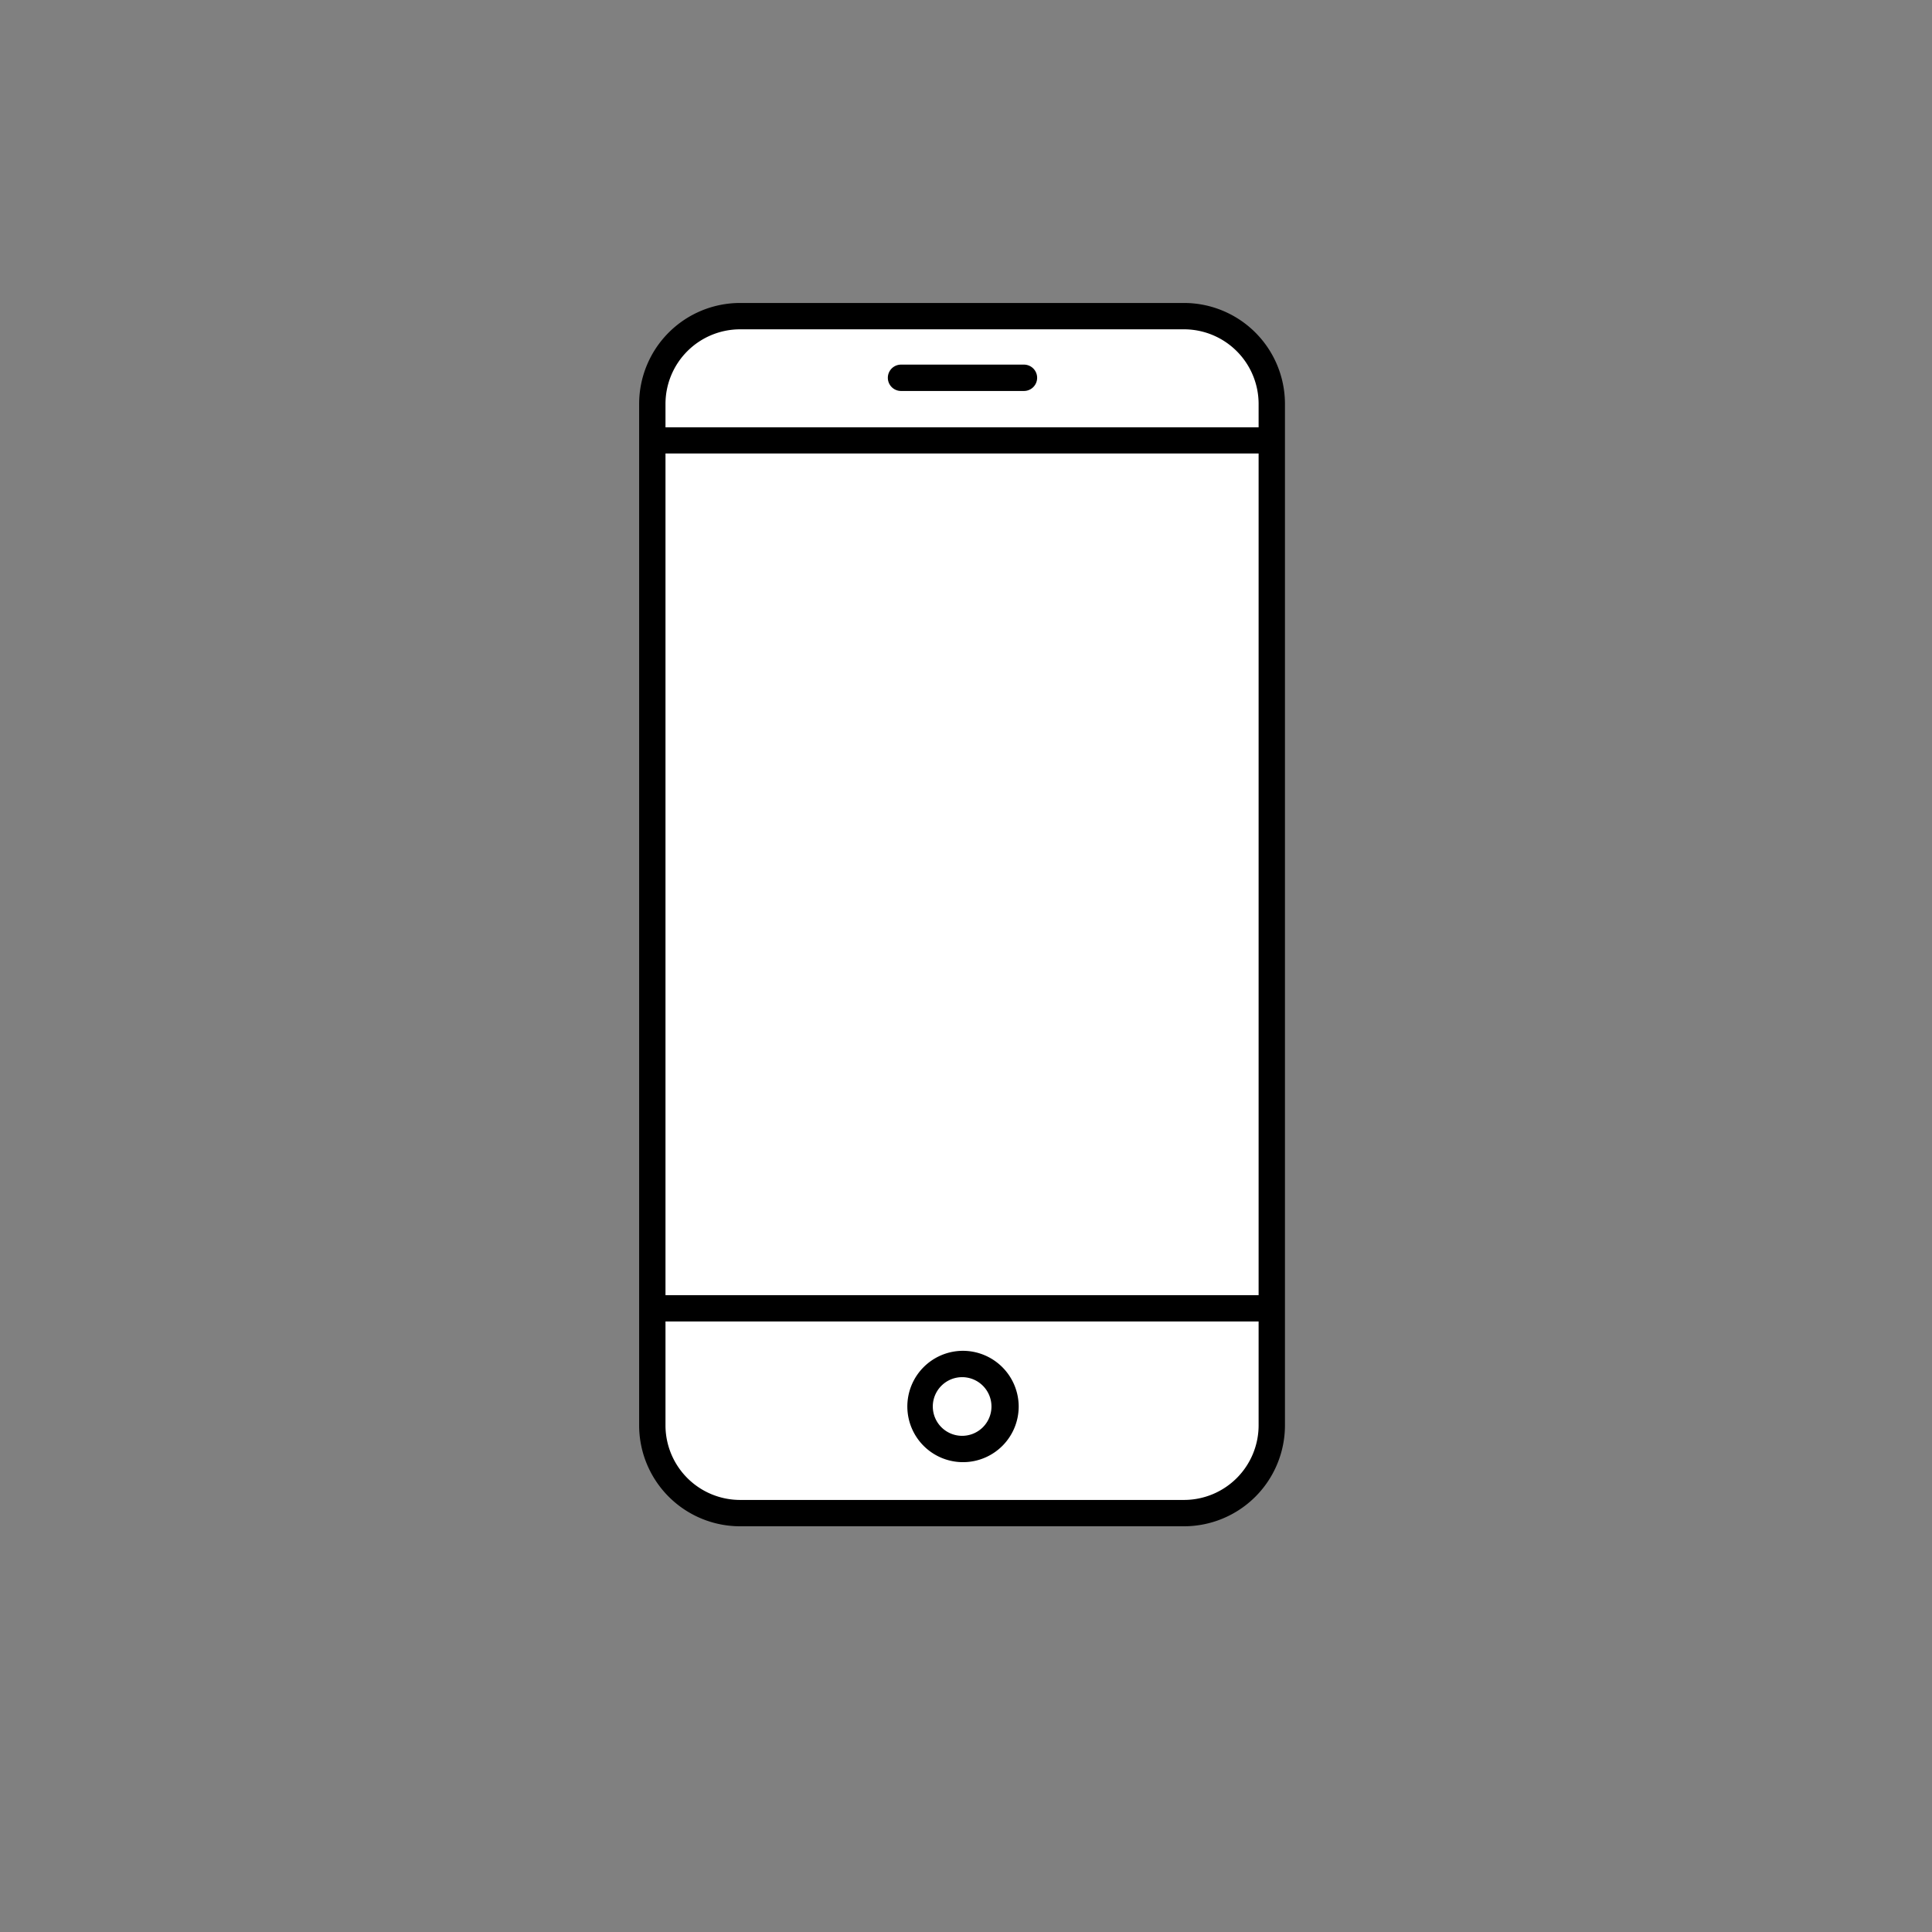 <svg xmlns="http://www.w3.org/2000/svg" viewBox="0 0 110 110"><rect x="0" y="0" width="110" height="110" fill="#808080" stroke="none"/><defs><style>.cls-1{fill:#fff;}</style></defs><title>Call</title><g id="ICON"><g id="_Group_" data-name="&lt;Group&gt;"><path class="cls-1" d="M67.42,18H42.14a5,5,0,0,0-5,5V81.16a5,5,0,0,0,5,5H67.42a5,5,0,0,0,5-5V23A5,5,0,0,0,67.42,18Z"/><path d="M67.42,17.25H42.14A5.75,5.75,0,0,0,36.39,23V81.16a5.75,5.75,0,0,0,5.75,5.74H67.42a5.75,5.75,0,0,0,5.74-5.74V23A5.75,5.75,0,0,0,67.42,17.25ZM37.89,25.82H71.66V73.74H37.89Zm4.25-7.07H67.42A4.25,4.25,0,0,1,71.66,23v1.33H37.89V23A4.25,4.25,0,0,1,42.14,18.75ZM67.42,85.4H42.14a4.25,4.25,0,0,1-4.25-4.24V75.24H71.66v5.92A4.25,4.25,0,0,1,67.42,85.4Z"/><path d="M54.77,76.91A3.17,3.17,0,1,0,58,80.09,3.18,3.18,0,0,0,54.77,76.91Zm0,4.84a1.67,1.67,0,1,1,1.68-1.66A1.67,1.67,0,0,1,54.77,81.75Z"/><path d="M51.3,22.26h7a.75.75,0,0,0,0-1.5h-7a.75.75,0,0,0,0,1.5Z"/></g></g></svg>